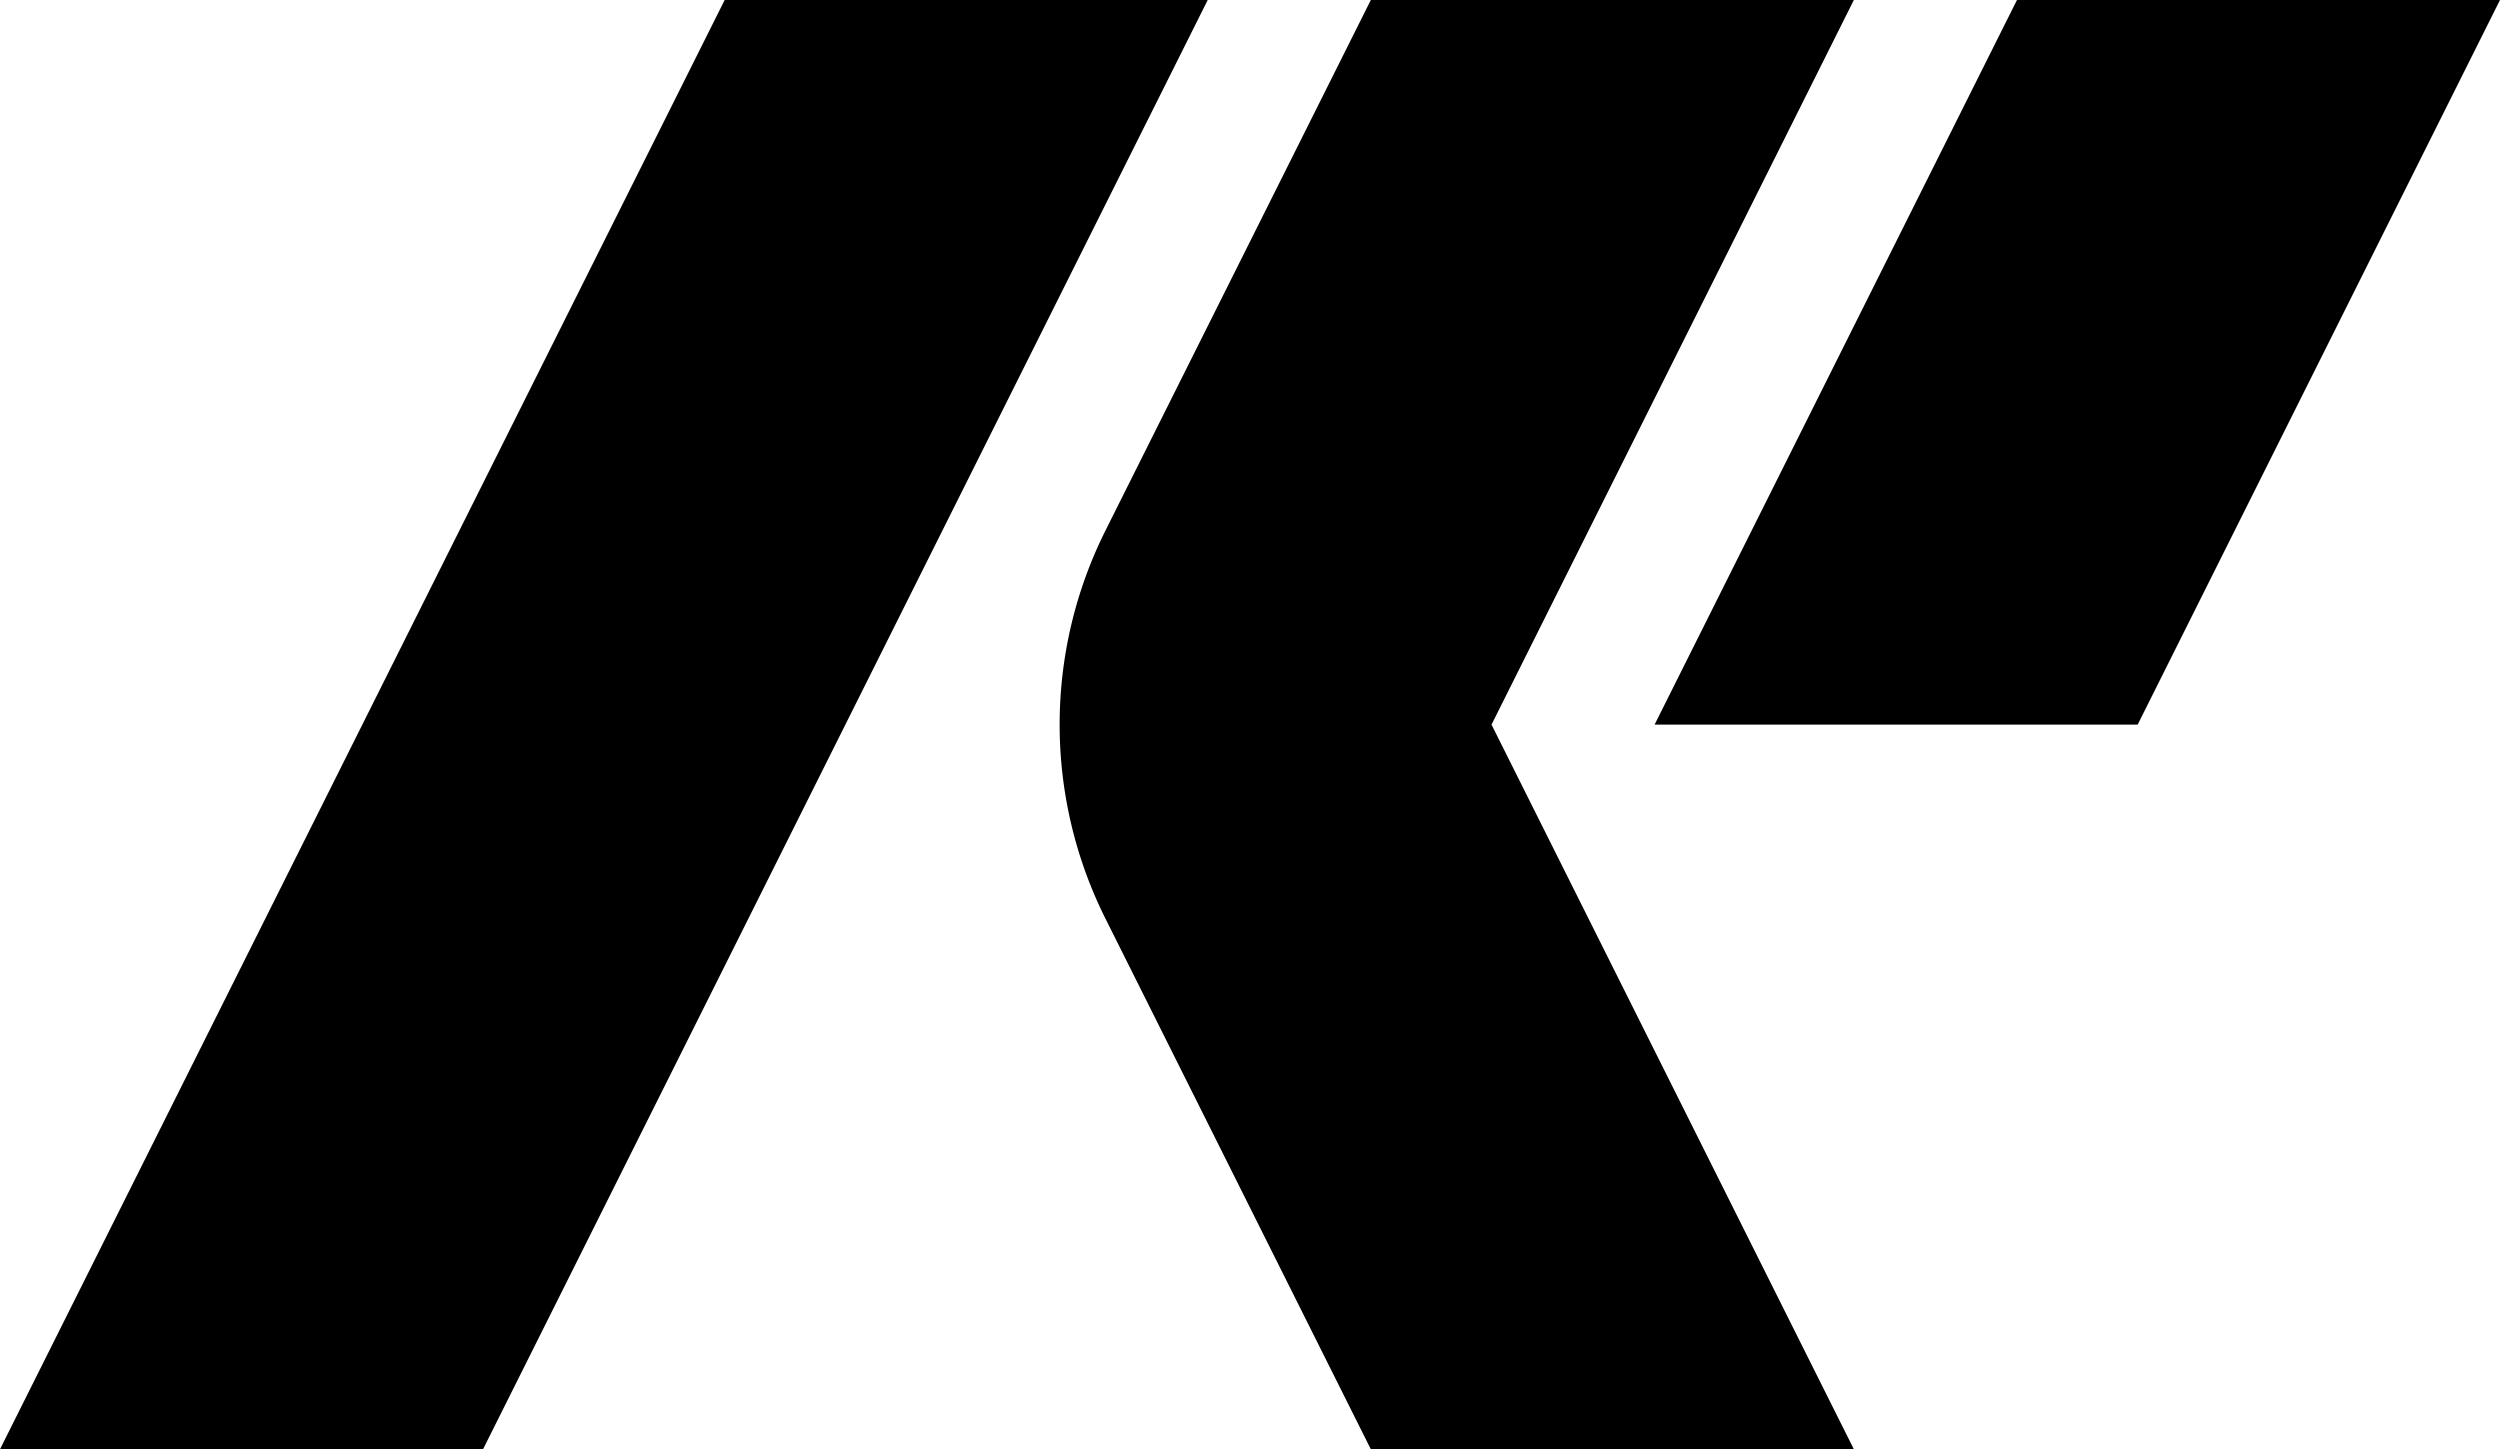 <svg xmlns="http://www.w3.org/2000/svg" viewBox="0 0 1600 927.52">
    <path d="m1290.86 0-231.93 463.76h309.17L1600 0h-309.14zM463.79 0 0 927.52h309.14L772.93 0H463.79z"/>
    <path d="M1186.47 0H877.33L707.49 339.58a277.59 277.59 0 0 0 0 248.33l169.84 339.61h309.14l-231.9-463.76L1186.47 0Z"/>    
    <style>
        path { fill: #000; }
        @media (prefers-color-scheme: dark) {
            path { fill: #FFF; }
        }
    </style>
</svg>
